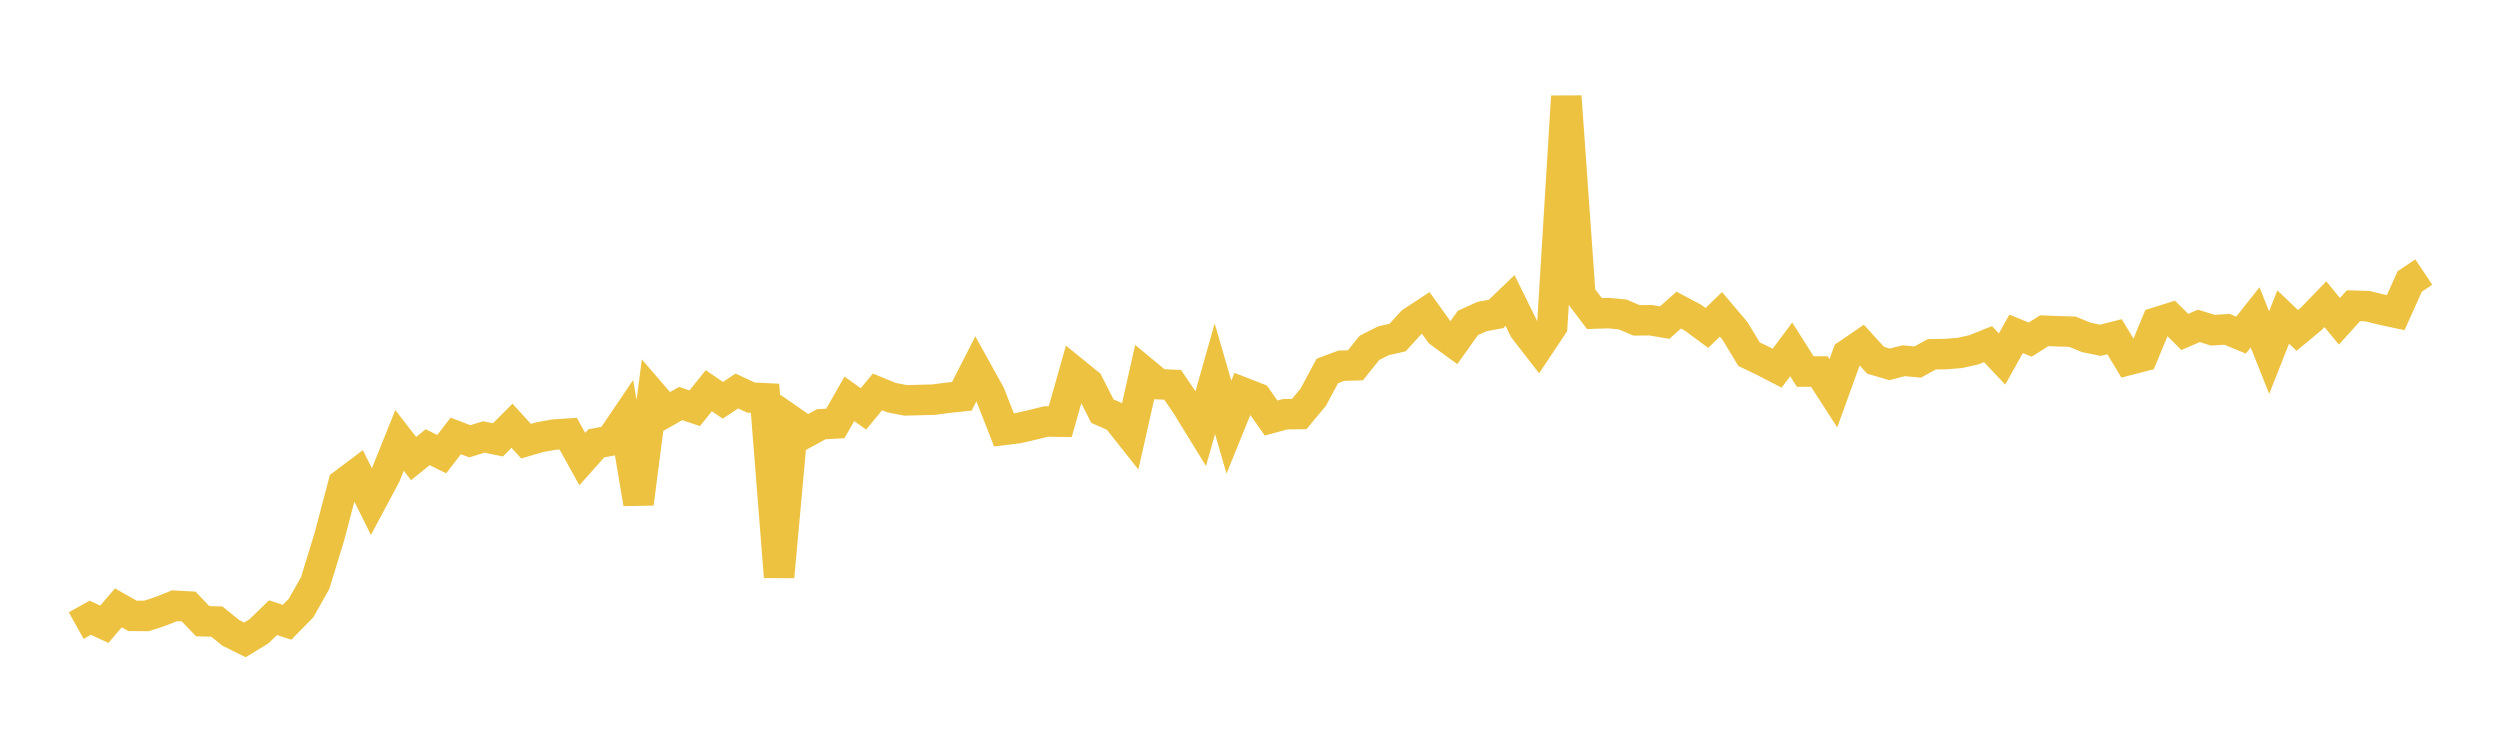 <svg width="164" height="48" xmlns="http://www.w3.org/2000/svg" xmlns:xlink="http://www.w3.org/1999/xlink"><path fill="none" stroke="rgb(237,194,64)" stroke-width="2" d="M5,41.039L5.922,40.525L6.844,40.95L7.766,39.875L8.689,40.399L9.611,40.406L10.533,40.102L11.455,39.736L12.377,39.788L13.299,40.753L14.222,40.774L15.144,41.519L16.066,41.975L16.988,41.413L17.91,40.519L18.832,40.823L19.754,39.88L20.677,38.241L21.599,35.233L22.521,31.745L23.443,31.052L24.365,32.91L25.287,31.184L26.21,28.89L27.132,30.08L28.054,29.338L28.976,29.791L29.898,28.597L30.82,28.948L31.743,28.665L32.665,28.856L33.587,27.93L34.509,28.94L35.431,28.672L36.353,28.508L37.275,28.449L38.198,30.116L39.12,29.081L40.042,28.912L40.964,27.552L41.886,33.039L42.808,25.923L43.731,26.995L44.653,26.471L45.575,26.782L46.497,25.631L47.419,26.26L48.341,25.649L49.263,26.082L50.186,26.128L51.108,37.842L52.03,27.693L52.952,28.333L53.874,27.829L54.796,27.779L55.719,26.163L56.641,26.825L57.563,25.708L58.485,26.085L59.407,26.265L60.329,26.241L61.251,26.216L62.174,26.094L63.096,25.998L64.018,24.193L64.94,25.856L65.862,28.203L66.784,28.089L67.707,27.876L68.629,27.65L69.551,27.663L70.473,24.405L71.395,25.152L72.317,26.97L73.24,27.376L74.162,28.539L75.084,24.438L76.006,25.203L76.928,25.246L77.85,26.607L78.772,28.106L79.695,24.846L80.617,28.023L81.539,25.75L82.461,26.11L83.383,27.423L84.305,27.174L85.228,27.161L86.15,26.054L87.072,24.336L87.994,23.991L88.916,23.964L89.838,22.816L90.76,22.353L91.683,22.142L92.605,21.131L93.527,20.525L94.449,21.809L95.371,22.483L96.293,21.185L97.216,20.766L98.138,20.595L99.06,19.712L99.982,21.585L100.904,22.776L101.826,21.392L102.749,6.325L103.671,19.351L104.593,20.57L105.515,20.541L106.437,20.627L107.359,21.015L108.281,21.006L109.204,21.163L110.126,20.342L111.048,20.833L111.97,21.514L112.892,20.621L113.814,21.709L114.737,23.234L115.659,23.677L116.581,24.155L117.503,22.919L118.425,24.374L119.347,24.371L120.269,25.799L121.192,23.251L122.114,22.619L123.036,23.631L123.958,23.903L124.88,23.663L125.802,23.75L126.725,23.241L127.647,23.228L128.569,23.152L129.491,22.945L130.413,22.574L131.335,23.552L132.257,21.9L133.18,22.278L134.102,21.695L135.024,21.732L135.946,21.759L136.868,22.137L137.79,22.322L138.713,22.089L139.635,23.616L140.557,23.378L141.479,21.149L142.401,20.858L143.323,21.775L144.246,21.378L145.168,21.663L146.09,21.604L147.012,21.983L147.934,20.819L148.856,23.129L149.778,20.796L150.701,21.676L151.623,20.911L152.545,19.956L153.467,21.074L154.389,20.055L155.311,20.084L156.234,20.315L157.156,20.512L158.078,18.464L159,17.846"></path></svg>